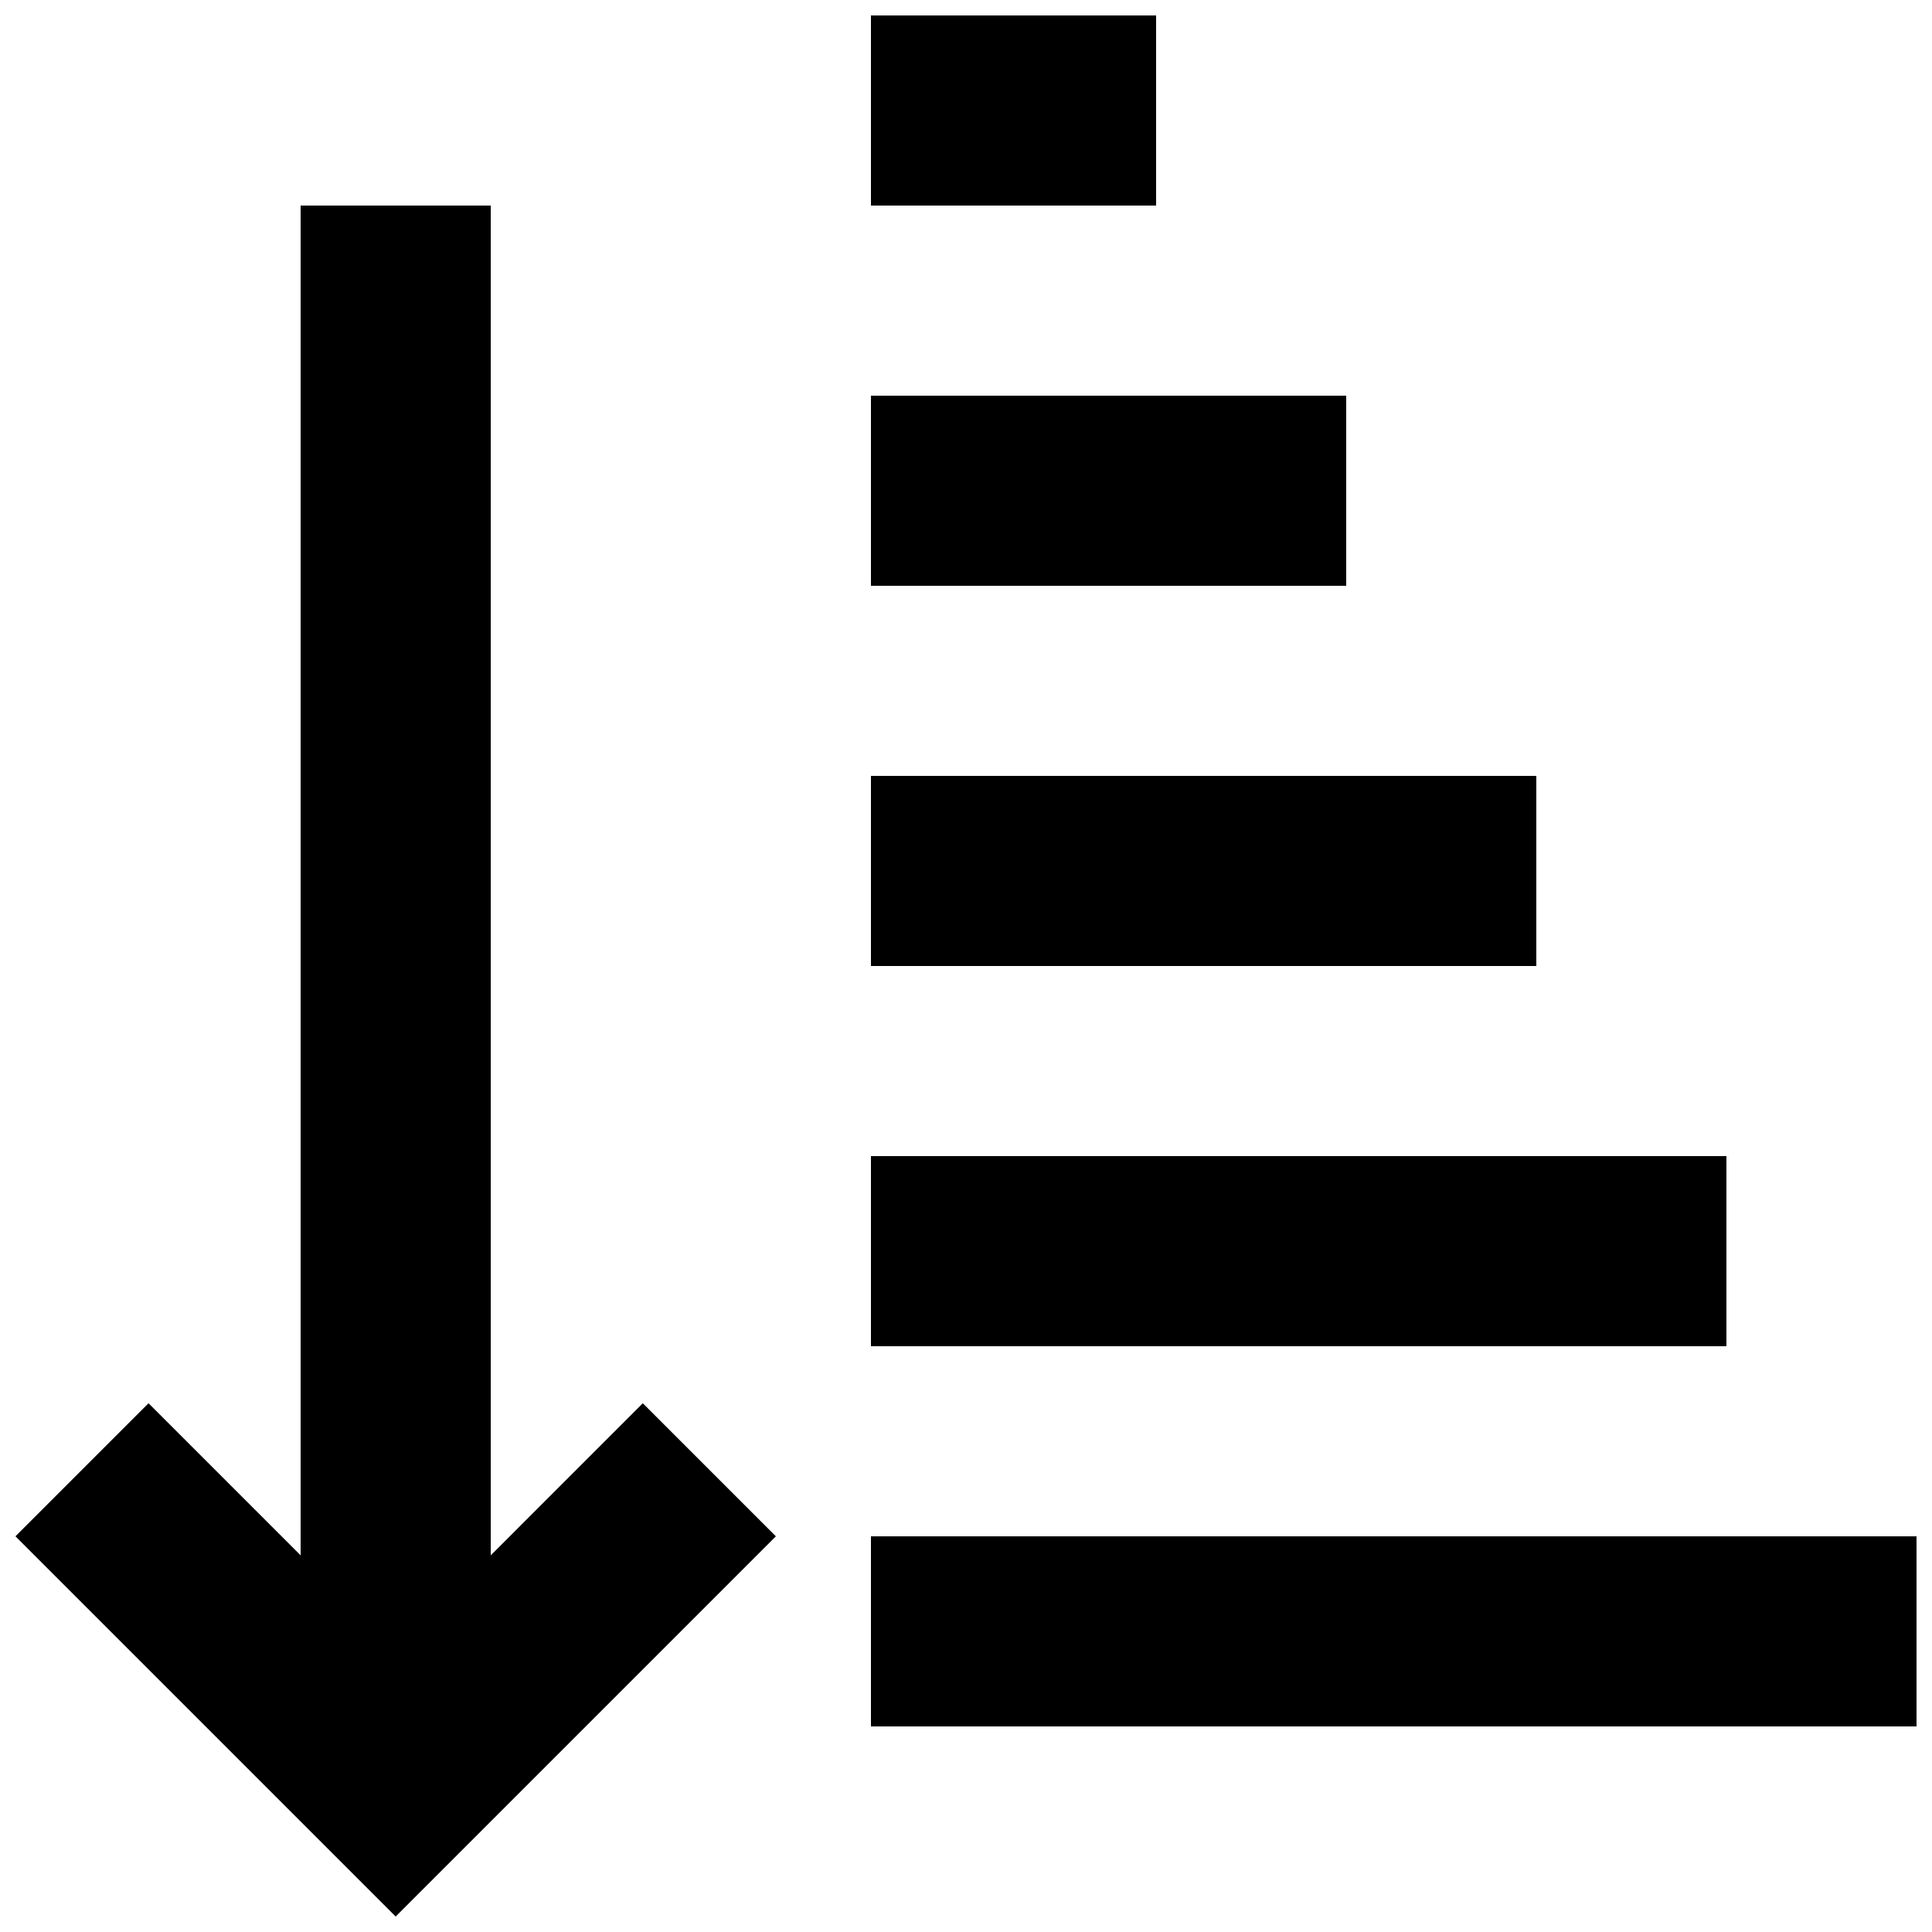 <?xml version="1.0" encoding="UTF-8"?>
<!-- Uploaded to: SVG Repo, www.svgrepo.com, Generator: SVG Repo Mixer Tools -->
<svg width="800px" height="800px" version="1.1" viewBox="144 144 512 512" xmlns="http://www.w3.org/2000/svg">
 <defs>
  <clipPath id="c">
   <path d="m148.09 198h201.91v453.9h-201.91z"/>
  </clipPath>
  <clipPath id="b">
   <path d="m374 551h277.9v51h-277.9z"/>
  </clipPath>
  <clipPath id="a">
   <path d="m374 148.09h77v50.906h-77z"/>
  </clipPath>
 </defs>
 <g clip-path="url(#c)">
  <path d="m274.05 556.18v-357.7h-50.383v357.7l-40.305-40.305-35.266 35.266 100.76 100.76 100.76-100.76-35.266-35.266z"/>
 </g>
 <g clip-path="url(#b)">
  <path d="m374.81 551.14h277.09v50.383h-277.09z"/>
 </g>
 <path d="m374.81 450.38h226.71v50.383h-226.71z"/>
 <path d="m374.81 349.62h176.33v50.383h-176.33z"/>
 <path d="m374.81 248.86h125.95v50.383h-125.95z"/>
 <g clip-path="url(#a)">
  <path d="m374.81 148.09h75.57v50.383h-75.57z"/>
 </g>
</svg>